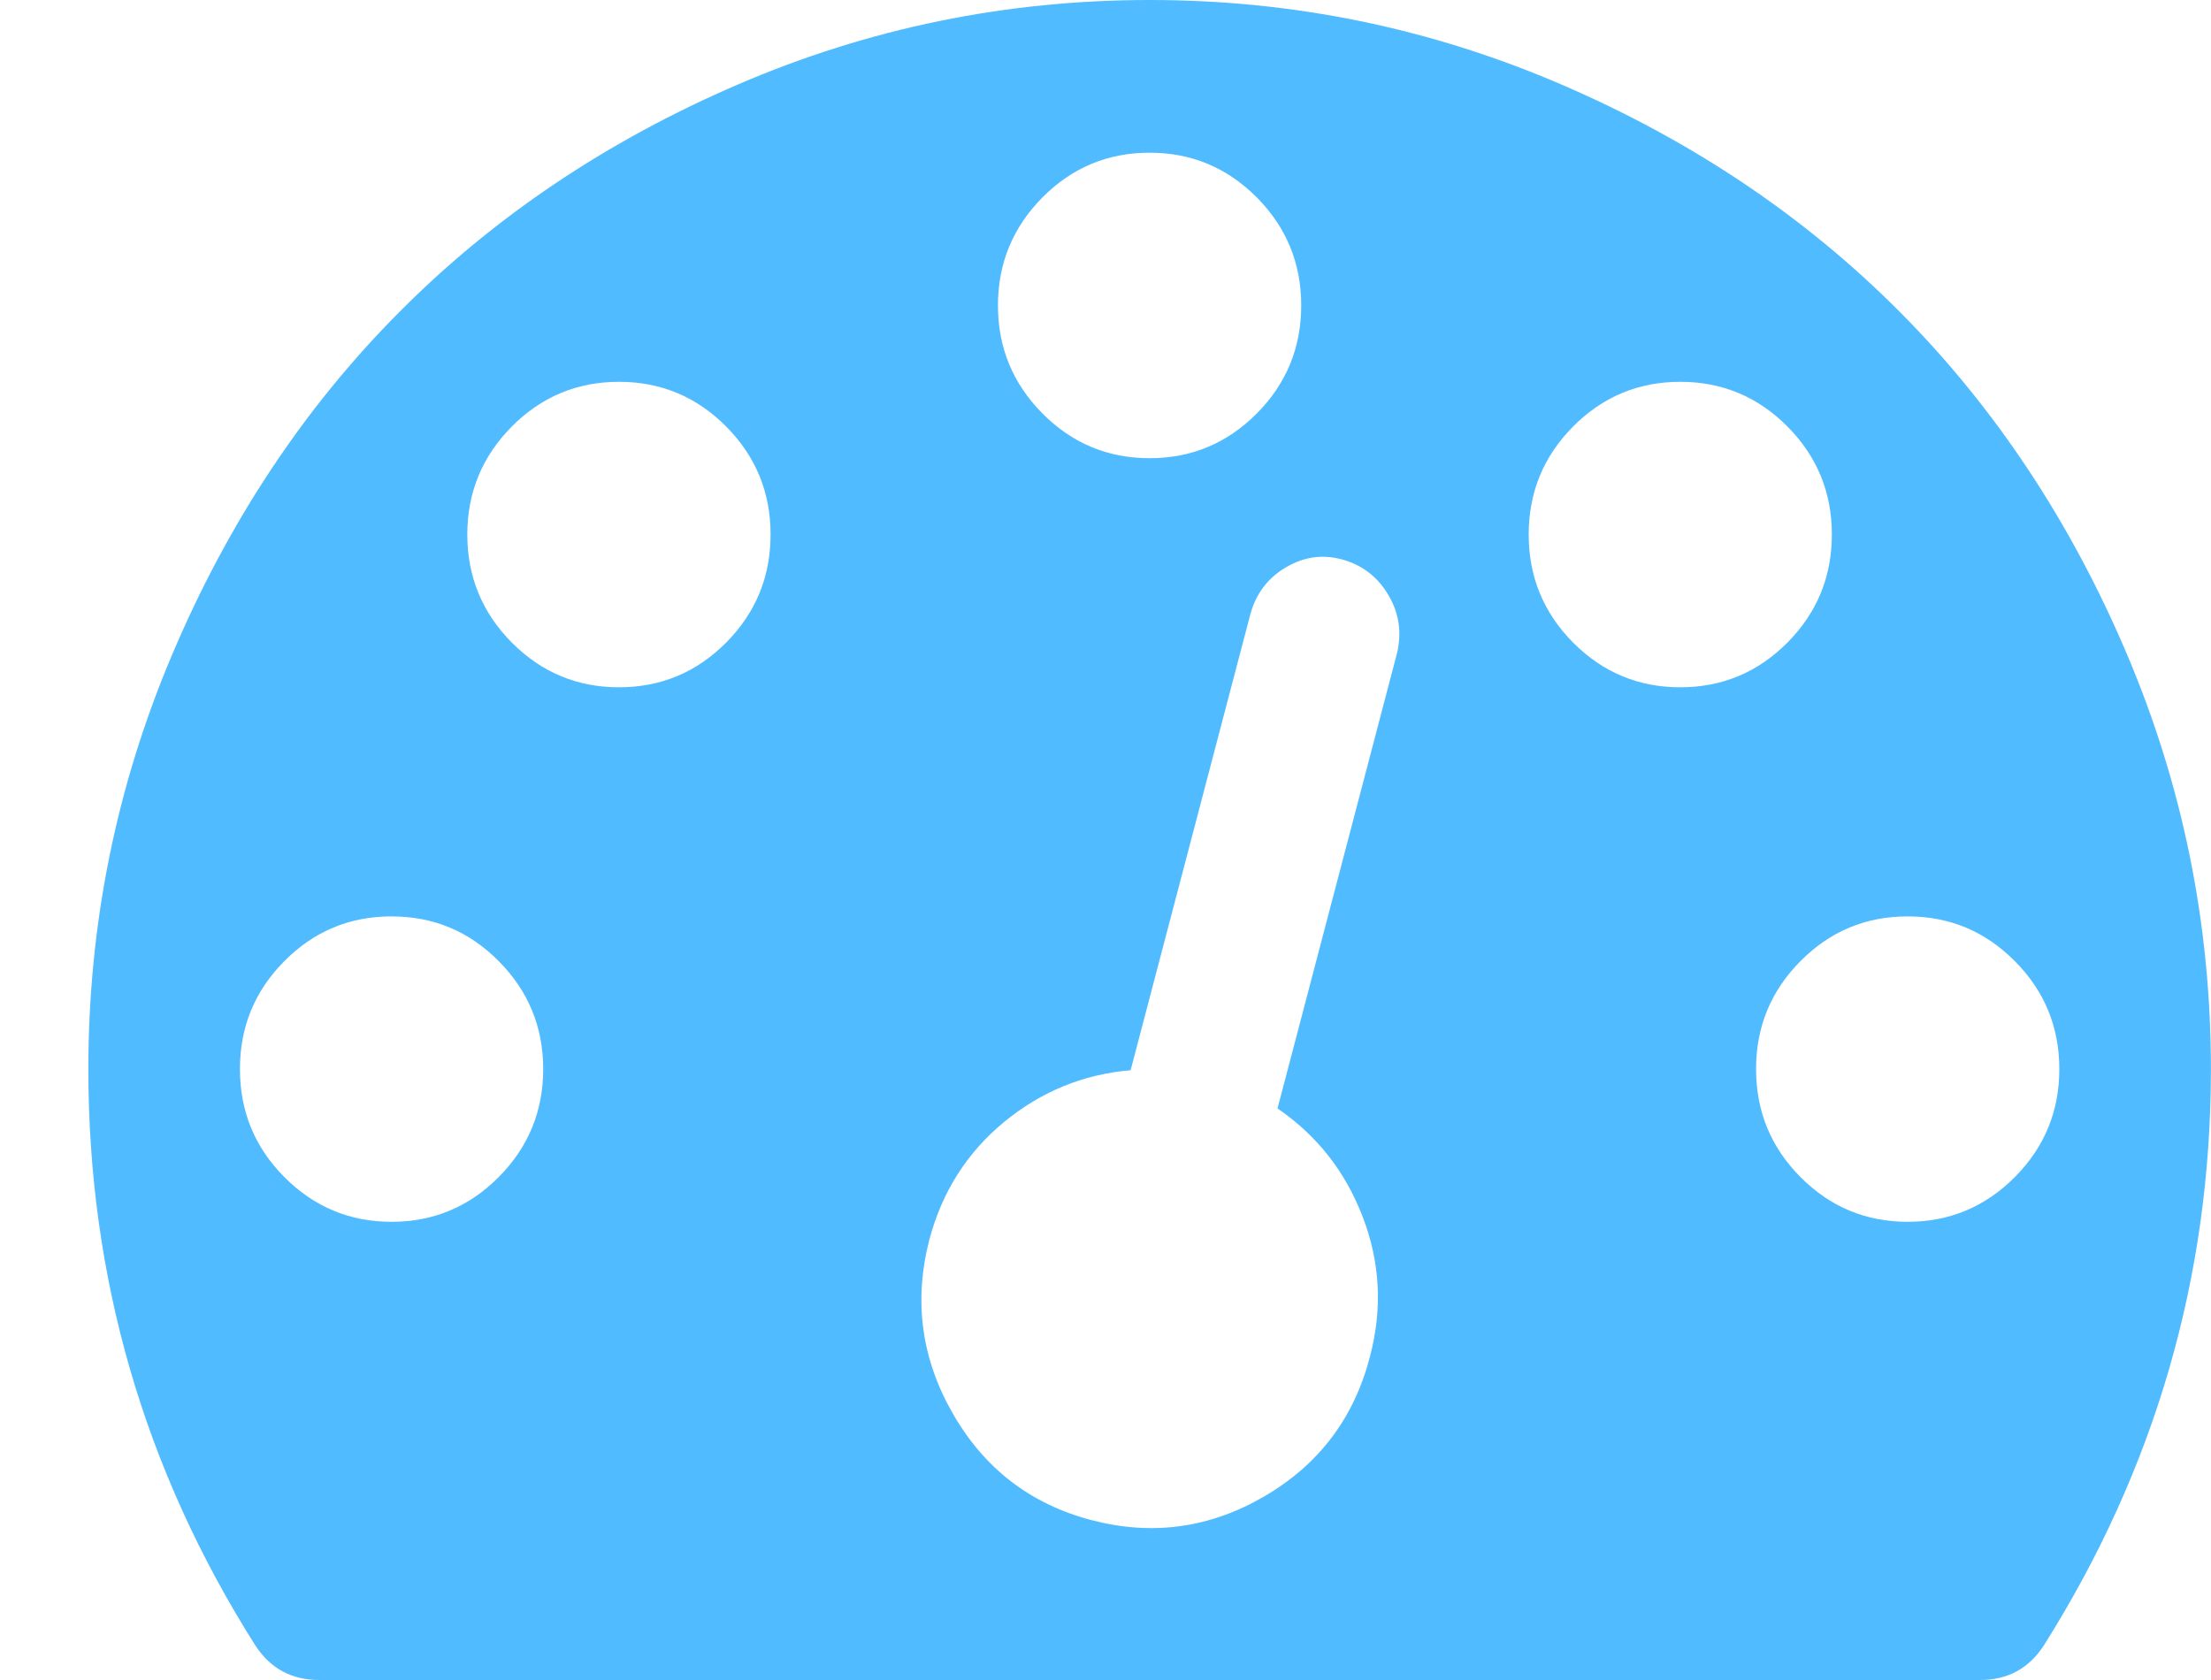 <svg width="25" height="19" viewBox="0 0 25 19" fill="none" xmlns="http://www.w3.org/2000/svg">
<path d="M6.142 12.091C6.142 11.614 5.974 11.207 5.639 10.87C5.305 10.532 4.901 10.364 4.427 10.364C3.954 10.364 3.55 10.532 3.215 10.87C2.88 11.207 2.713 11.614 2.713 12.091C2.713 12.568 2.88 12.975 3.215 13.312C3.55 13.649 3.954 13.818 4.427 13.818C4.901 13.818 5.305 13.649 5.639 13.312C5.974 12.975 6.142 12.568 6.142 12.091ZM8.713 6.045C8.713 5.569 8.546 5.162 8.211 4.824C7.876 4.487 7.472 4.318 6.999 4.318C6.526 4.318 6.122 4.487 5.787 4.824C5.452 5.162 5.284 5.569 5.284 6.045C5.284 6.522 5.452 6.929 5.787 7.267C6.122 7.604 6.526 7.773 6.999 7.773C7.472 7.773 7.876 7.604 8.211 7.267C8.546 6.929 8.713 6.522 8.713 6.045ZM14.445 12.536L15.798 7.381C15.851 7.147 15.818 6.929 15.697 6.727C15.577 6.524 15.405 6.392 15.182 6.329C14.959 6.266 14.744 6.295 14.539 6.417C14.334 6.538 14.2 6.716 14.137 6.95L12.784 12.104C12.249 12.149 11.771 12.345 11.351 12.691C10.932 13.038 10.651 13.481 10.508 14.021C10.329 14.713 10.418 15.37 10.776 15.991C11.133 16.611 11.655 17.012 12.342 17.192C13.03 17.372 13.682 17.282 14.298 16.922C14.914 16.562 15.311 16.036 15.49 15.343C15.633 14.803 15.606 14.277 15.409 13.764C15.213 13.251 14.892 12.842 14.445 12.536ZM23.285 12.091C23.285 11.614 23.117 11.207 22.782 10.87C22.447 10.532 22.043 10.364 21.57 10.364C21.097 10.364 20.693 10.532 20.358 10.87C20.023 11.207 19.856 11.614 19.856 12.091C19.856 12.568 20.023 12.975 20.358 13.312C20.693 13.649 21.097 13.818 21.57 13.818C22.043 13.818 22.447 13.649 22.782 13.312C23.117 12.975 23.285 12.568 23.285 12.091ZM14.713 3.455C14.713 2.978 14.546 2.571 14.211 2.233C13.876 1.896 13.472 1.727 12.999 1.727C12.526 1.727 12.121 1.896 11.787 2.233C11.452 2.571 11.284 2.978 11.284 3.455C11.284 3.931 11.452 4.338 11.787 4.676C12.121 5.013 12.526 5.182 12.999 5.182C13.472 5.182 13.876 5.013 14.211 4.676C14.546 4.338 14.713 3.931 14.713 3.455ZM20.713 6.045C20.713 5.569 20.546 5.162 20.211 4.824C19.876 4.487 19.472 4.318 18.999 4.318C18.526 4.318 18.122 4.487 17.787 4.824C17.452 5.162 17.285 5.569 17.285 6.045C17.285 6.522 17.452 6.929 17.787 7.267C18.122 7.604 18.526 7.773 18.999 7.773C19.472 7.773 19.876 7.604 20.211 7.267C20.546 6.929 20.713 6.522 20.713 6.045ZM24.999 12.091C24.999 14.439 24.369 16.611 23.11 18.609C22.941 18.87 22.7 19 22.387 19H3.61C3.298 19 3.057 18.87 2.887 18.609C1.628 16.62 0.999 14.448 0.999 12.091C0.999 10.454 1.316 8.888 1.95 7.395C2.584 5.902 3.436 4.615 4.508 3.536C5.579 2.456 6.856 1.597 8.338 0.958C9.82 0.319 11.374 0 12.999 0C14.624 0 16.177 0.319 17.66 0.958C19.142 1.597 20.418 2.456 21.49 3.536C22.561 4.615 23.414 5.902 24.048 7.395C24.682 8.888 24.999 10.454 24.999 12.091Z" fill="#51BBFF"/>
</svg>
